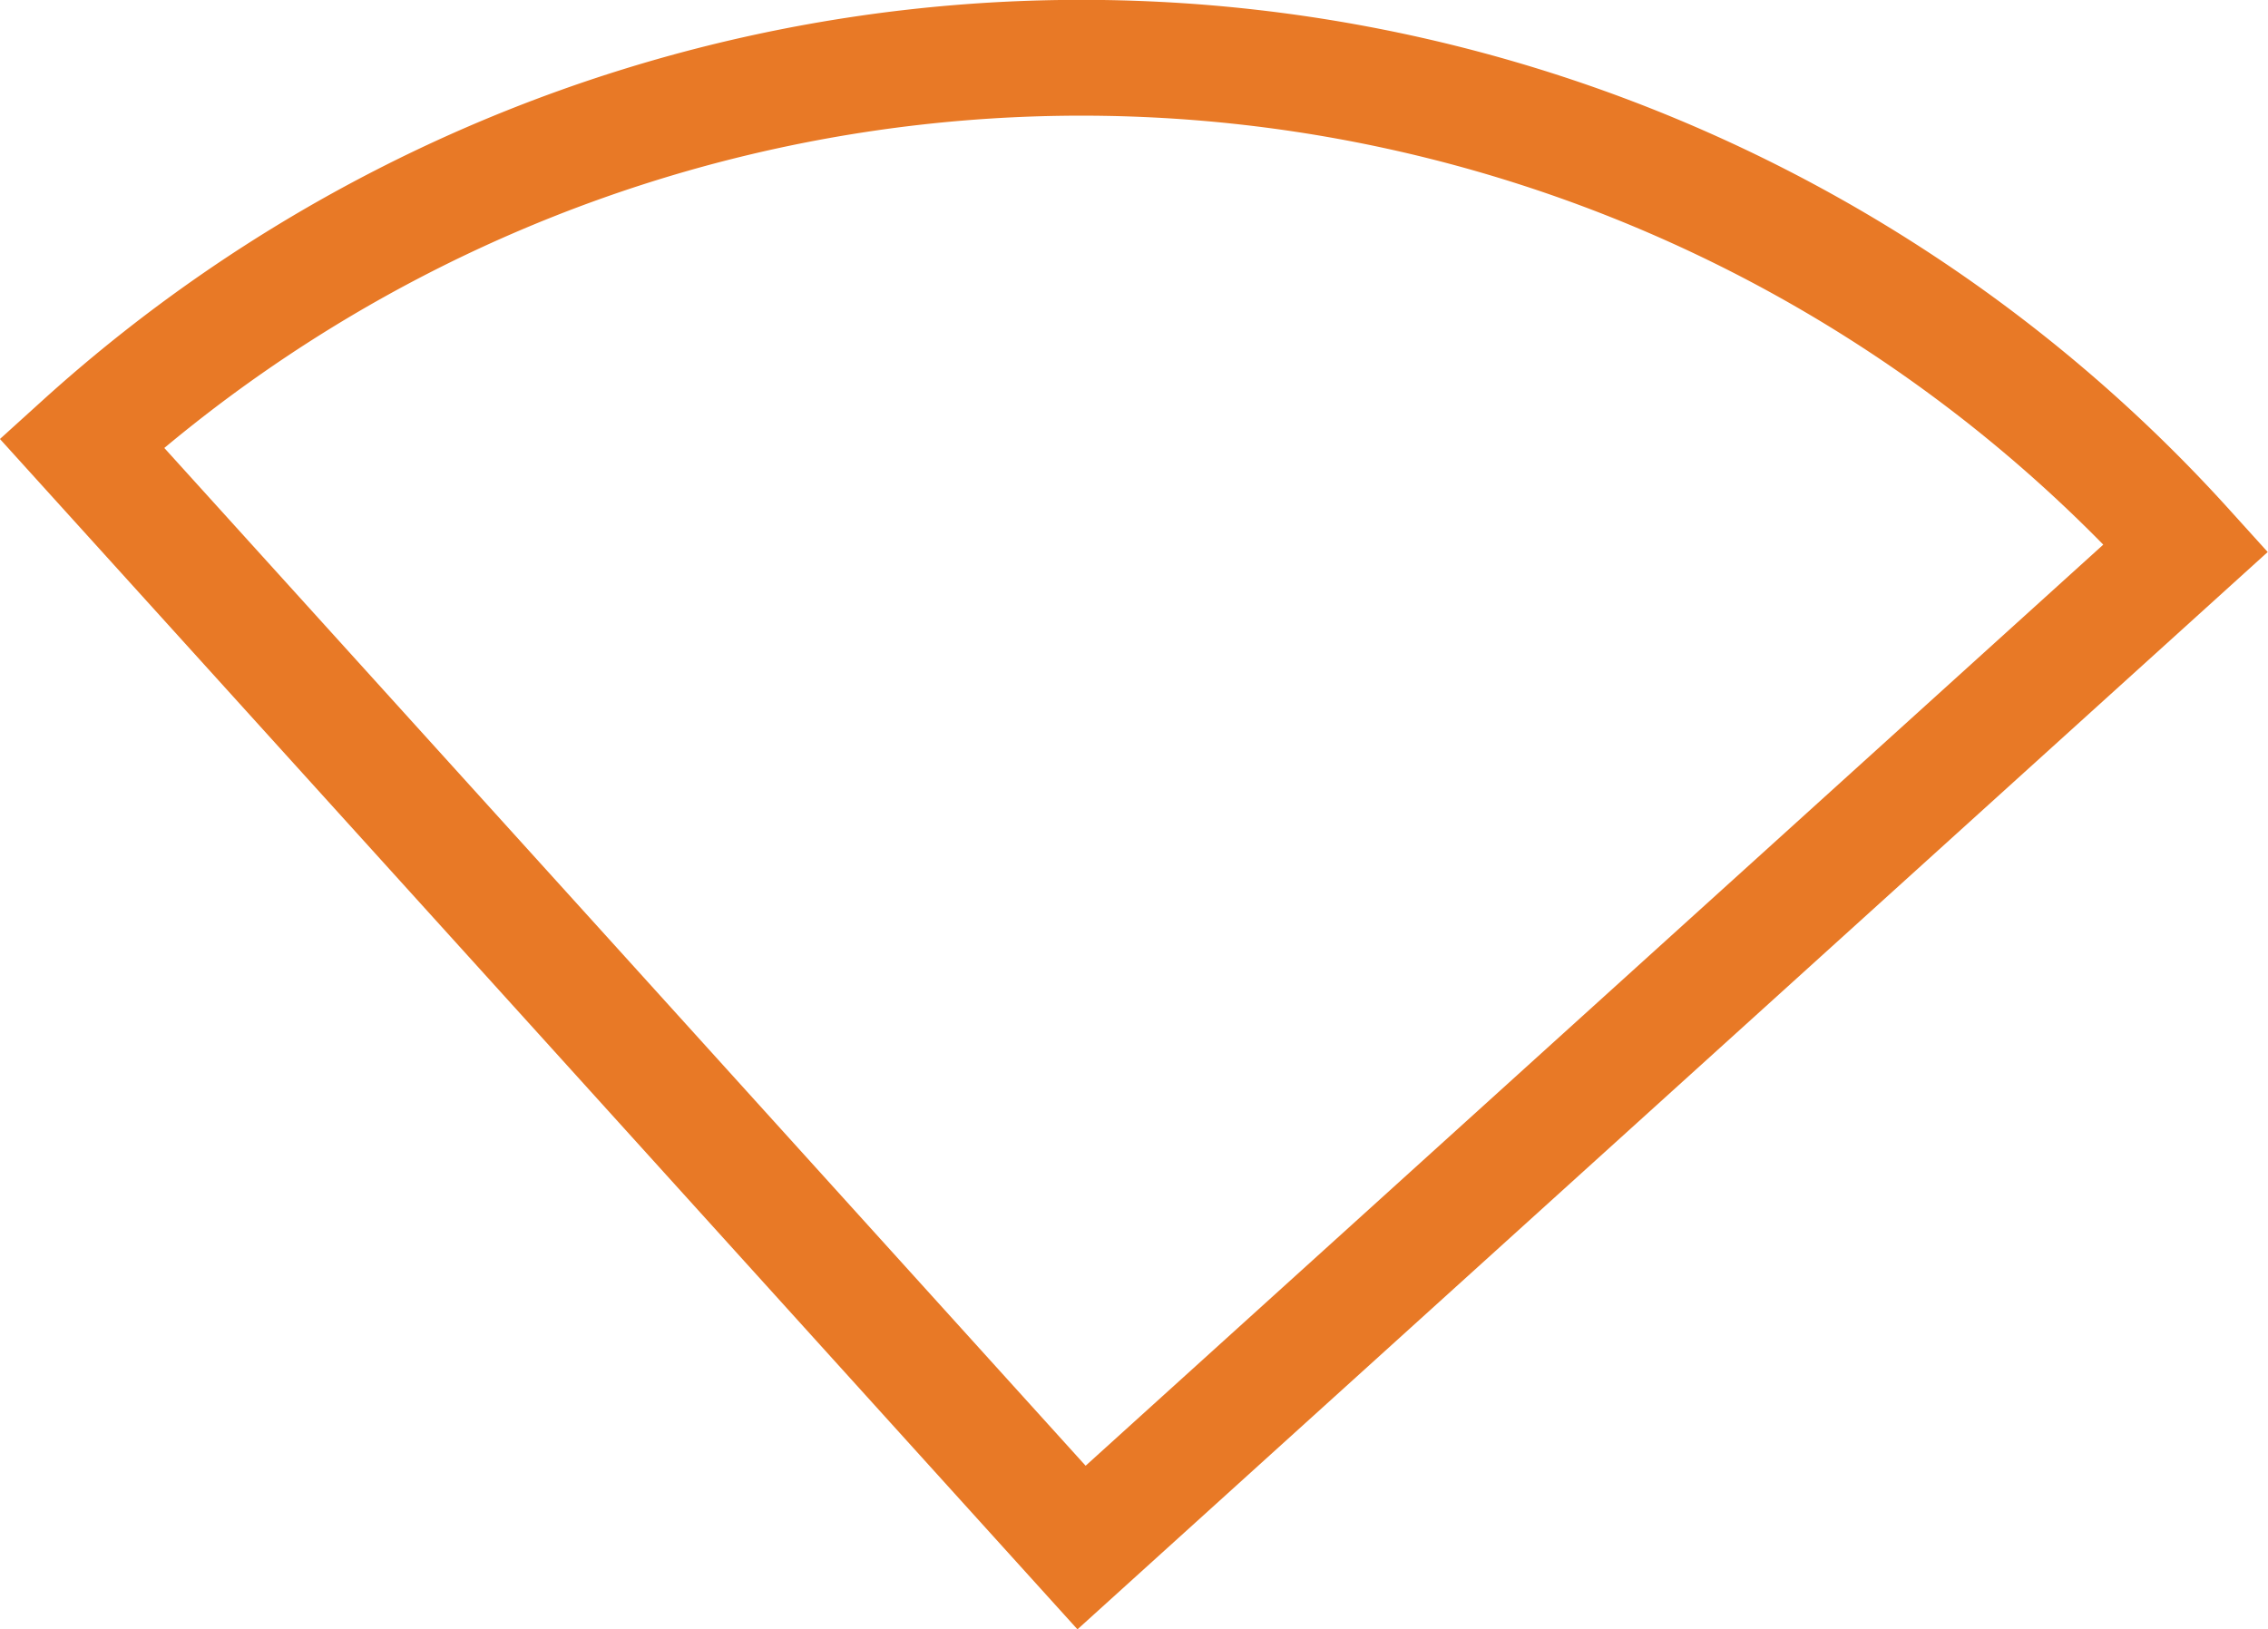 <svg xmlns="http://www.w3.org/2000/svg" viewBox="0 0 68.53 49.24"><defs><style>.cls-1{fill:none;stroke:#e87926;stroke-miterlimit:10;stroke-width:3.5px;}</style></defs><g id="Layer_2" data-name="Layer 2"><g id="Layer_1-2" data-name="Layer 1"><path class="cls-1" d="M66.05,16.56,49.36,31.67,32.68,46.77,17.57,30.07,2.47,13.39A45,45,0,0,1,66.05,16.56Z"></path></g></g></svg>